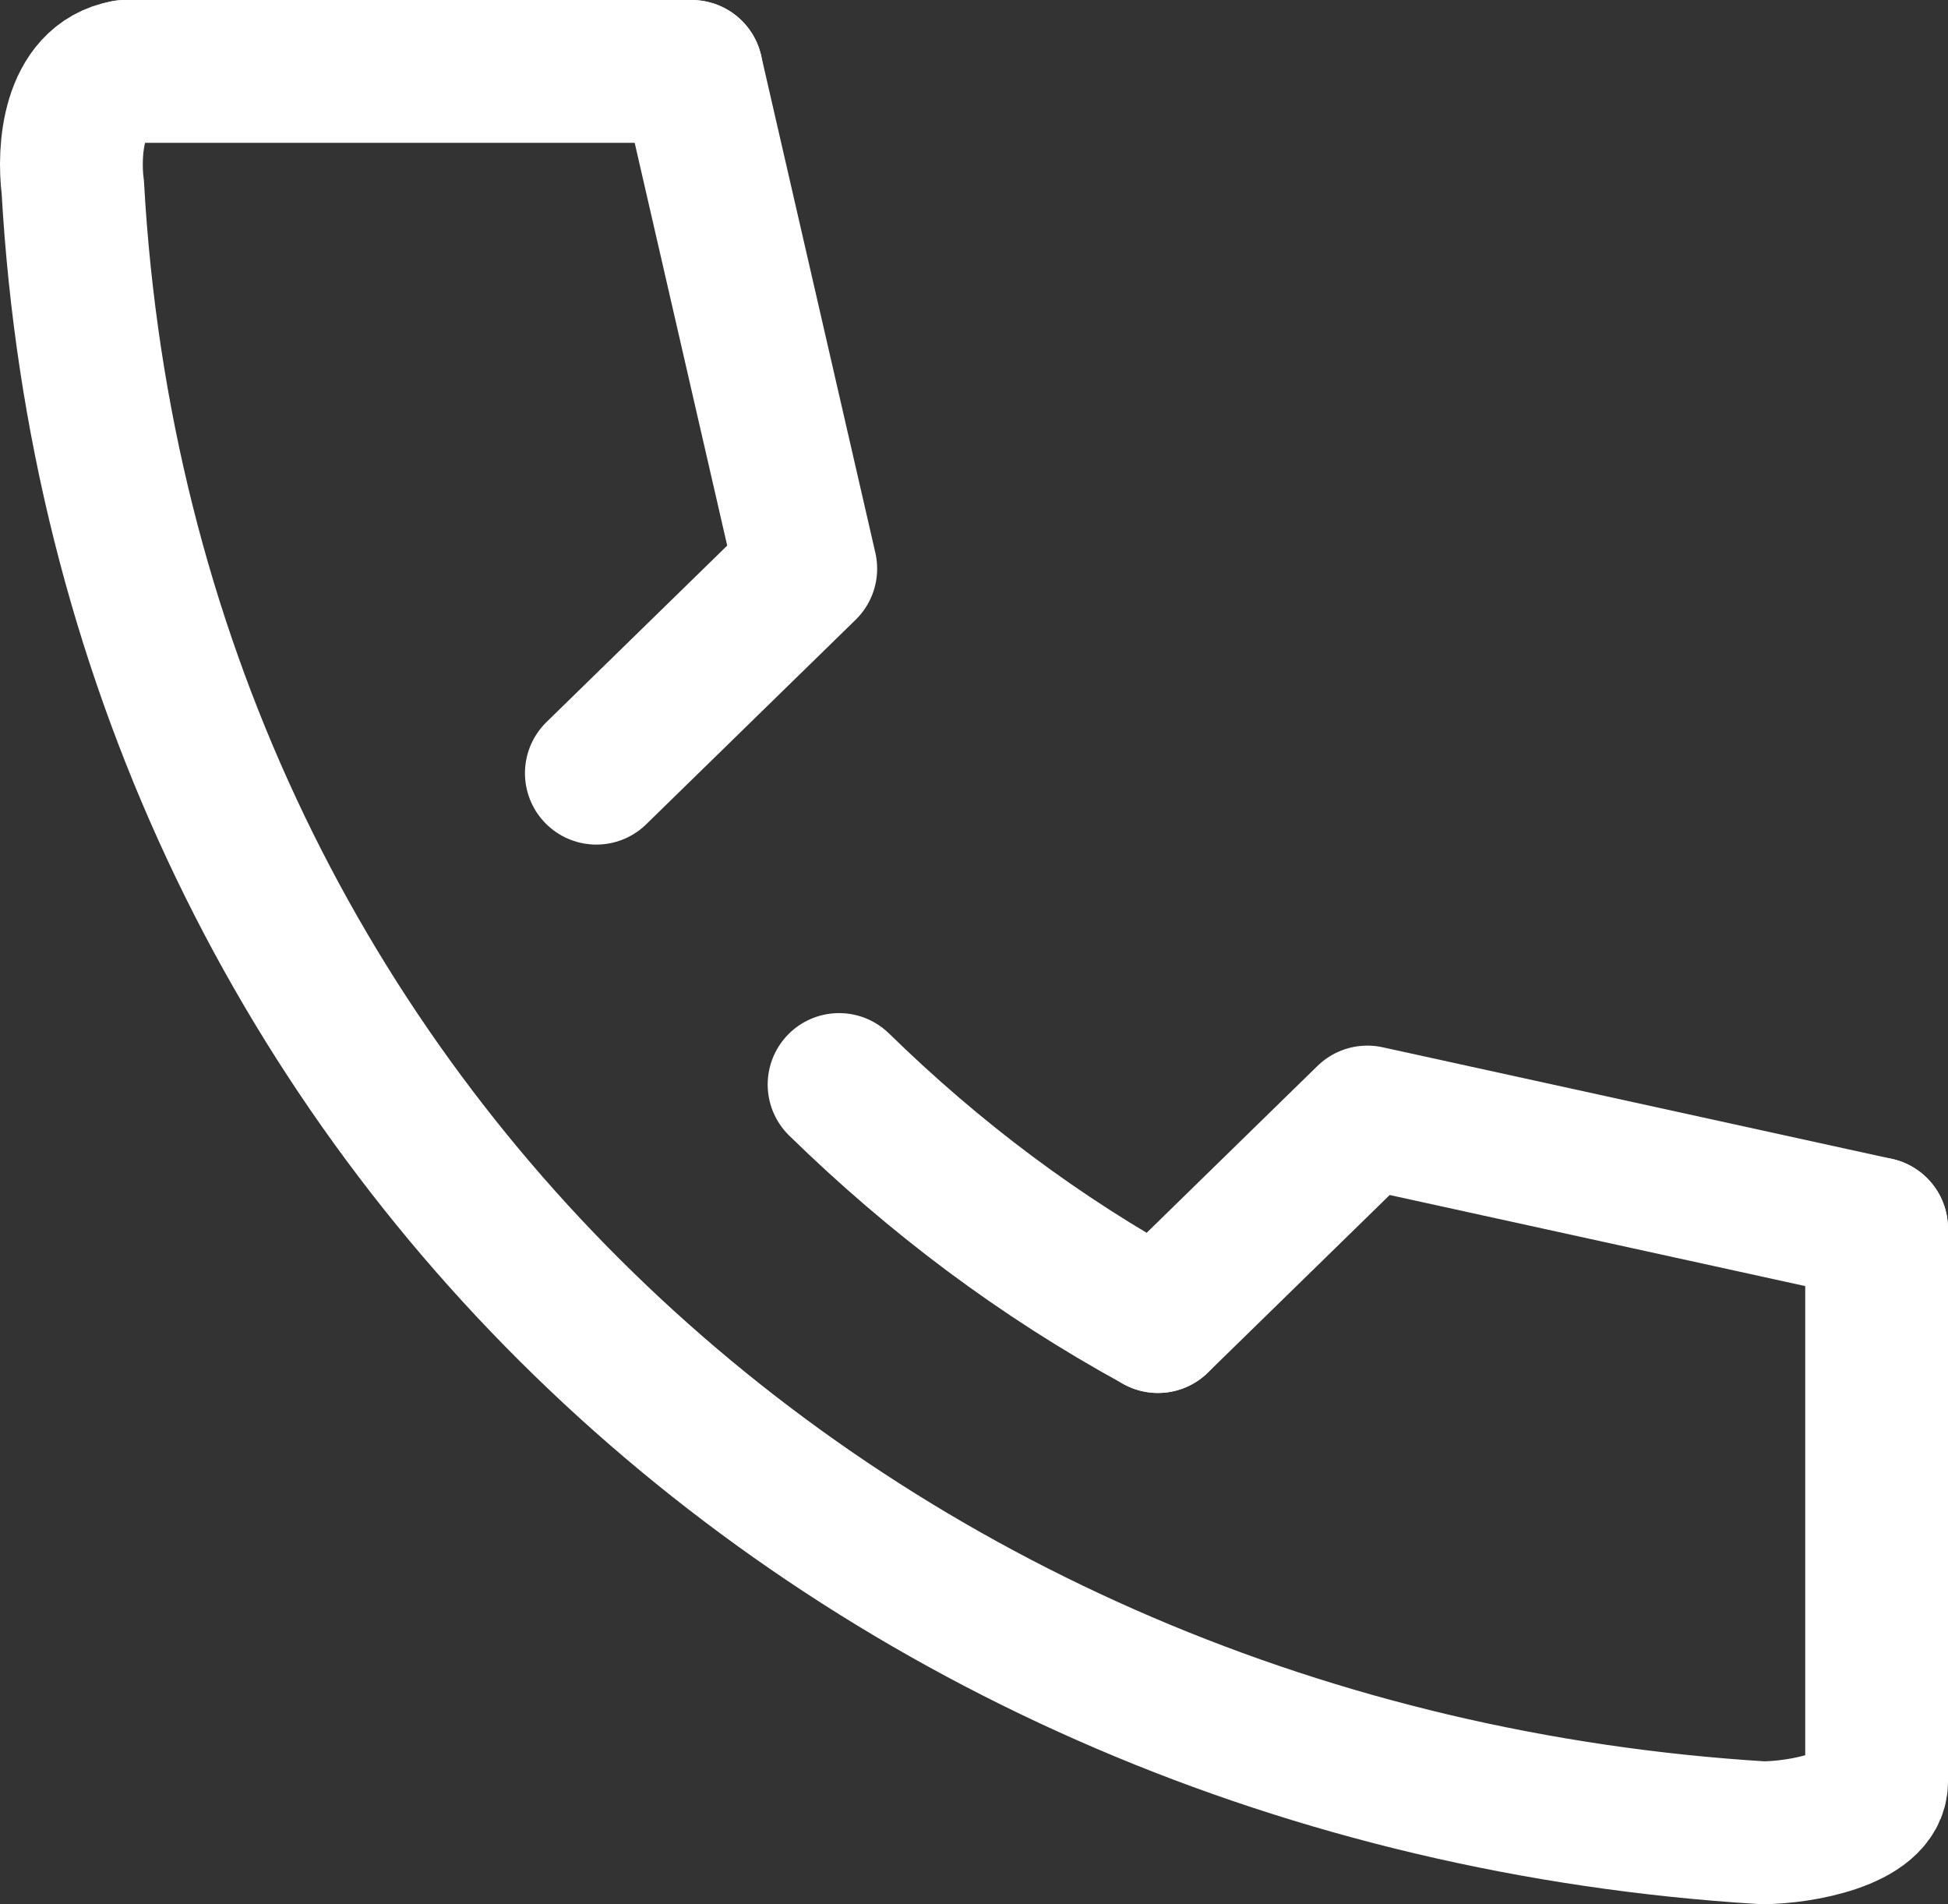 <?xml version="1.0" encoding="UTF-8"?>
<svg id="_レイヤー_1" xmlns="http://www.w3.org/2000/svg" version="1.1" viewBox="0 0 40.93 40">
  <rect x="0" y="0" width="40.93" height="40" fill="#333333" stroke="none"/>
  <!-- Generator: Adobe Illustrator 29.4.0, SVG Export Plug-In . SVG Version: 2.1.0 Build 152)  -->
  <defs>
    <style>
      .st0 {
        stroke-linejoin: round;
      }

      .st0, .st1 {
        fill: none;
        stroke: #fff;
        stroke-linecap: round;
        stroke-width: 3px;
      }

      .st1 {
        stroke-miterlimit: 10;
      }
    </style>
  </defs>
  <path class="st1" d="M2.63,1.5c-1.1.196-1.2,1.66-1.1,2.441,1.1,19.525,16.5,33.388,35.5,34.559.8,0,2.4-.293,2.4-1.074"/>
  <path class="st1" d="M17.63,22.782c2,1.953,4.2,3.612,6.7,4.979"/>
  <polyline class="st0" points="39.43 25.809 28.73 23.465 24.33 27.762"/>
  <polyline class="st0" points="14.53 1.5 16.93 11.946 12.53 16.242"/>
  <line class="st1" x1="2.63" y1="1.5" x2="14.53" y2="1.5"/>
  <line class="st1" x1="39.43" y1="25.809" x2="39.43" y2="37.329"/>
</svg>
